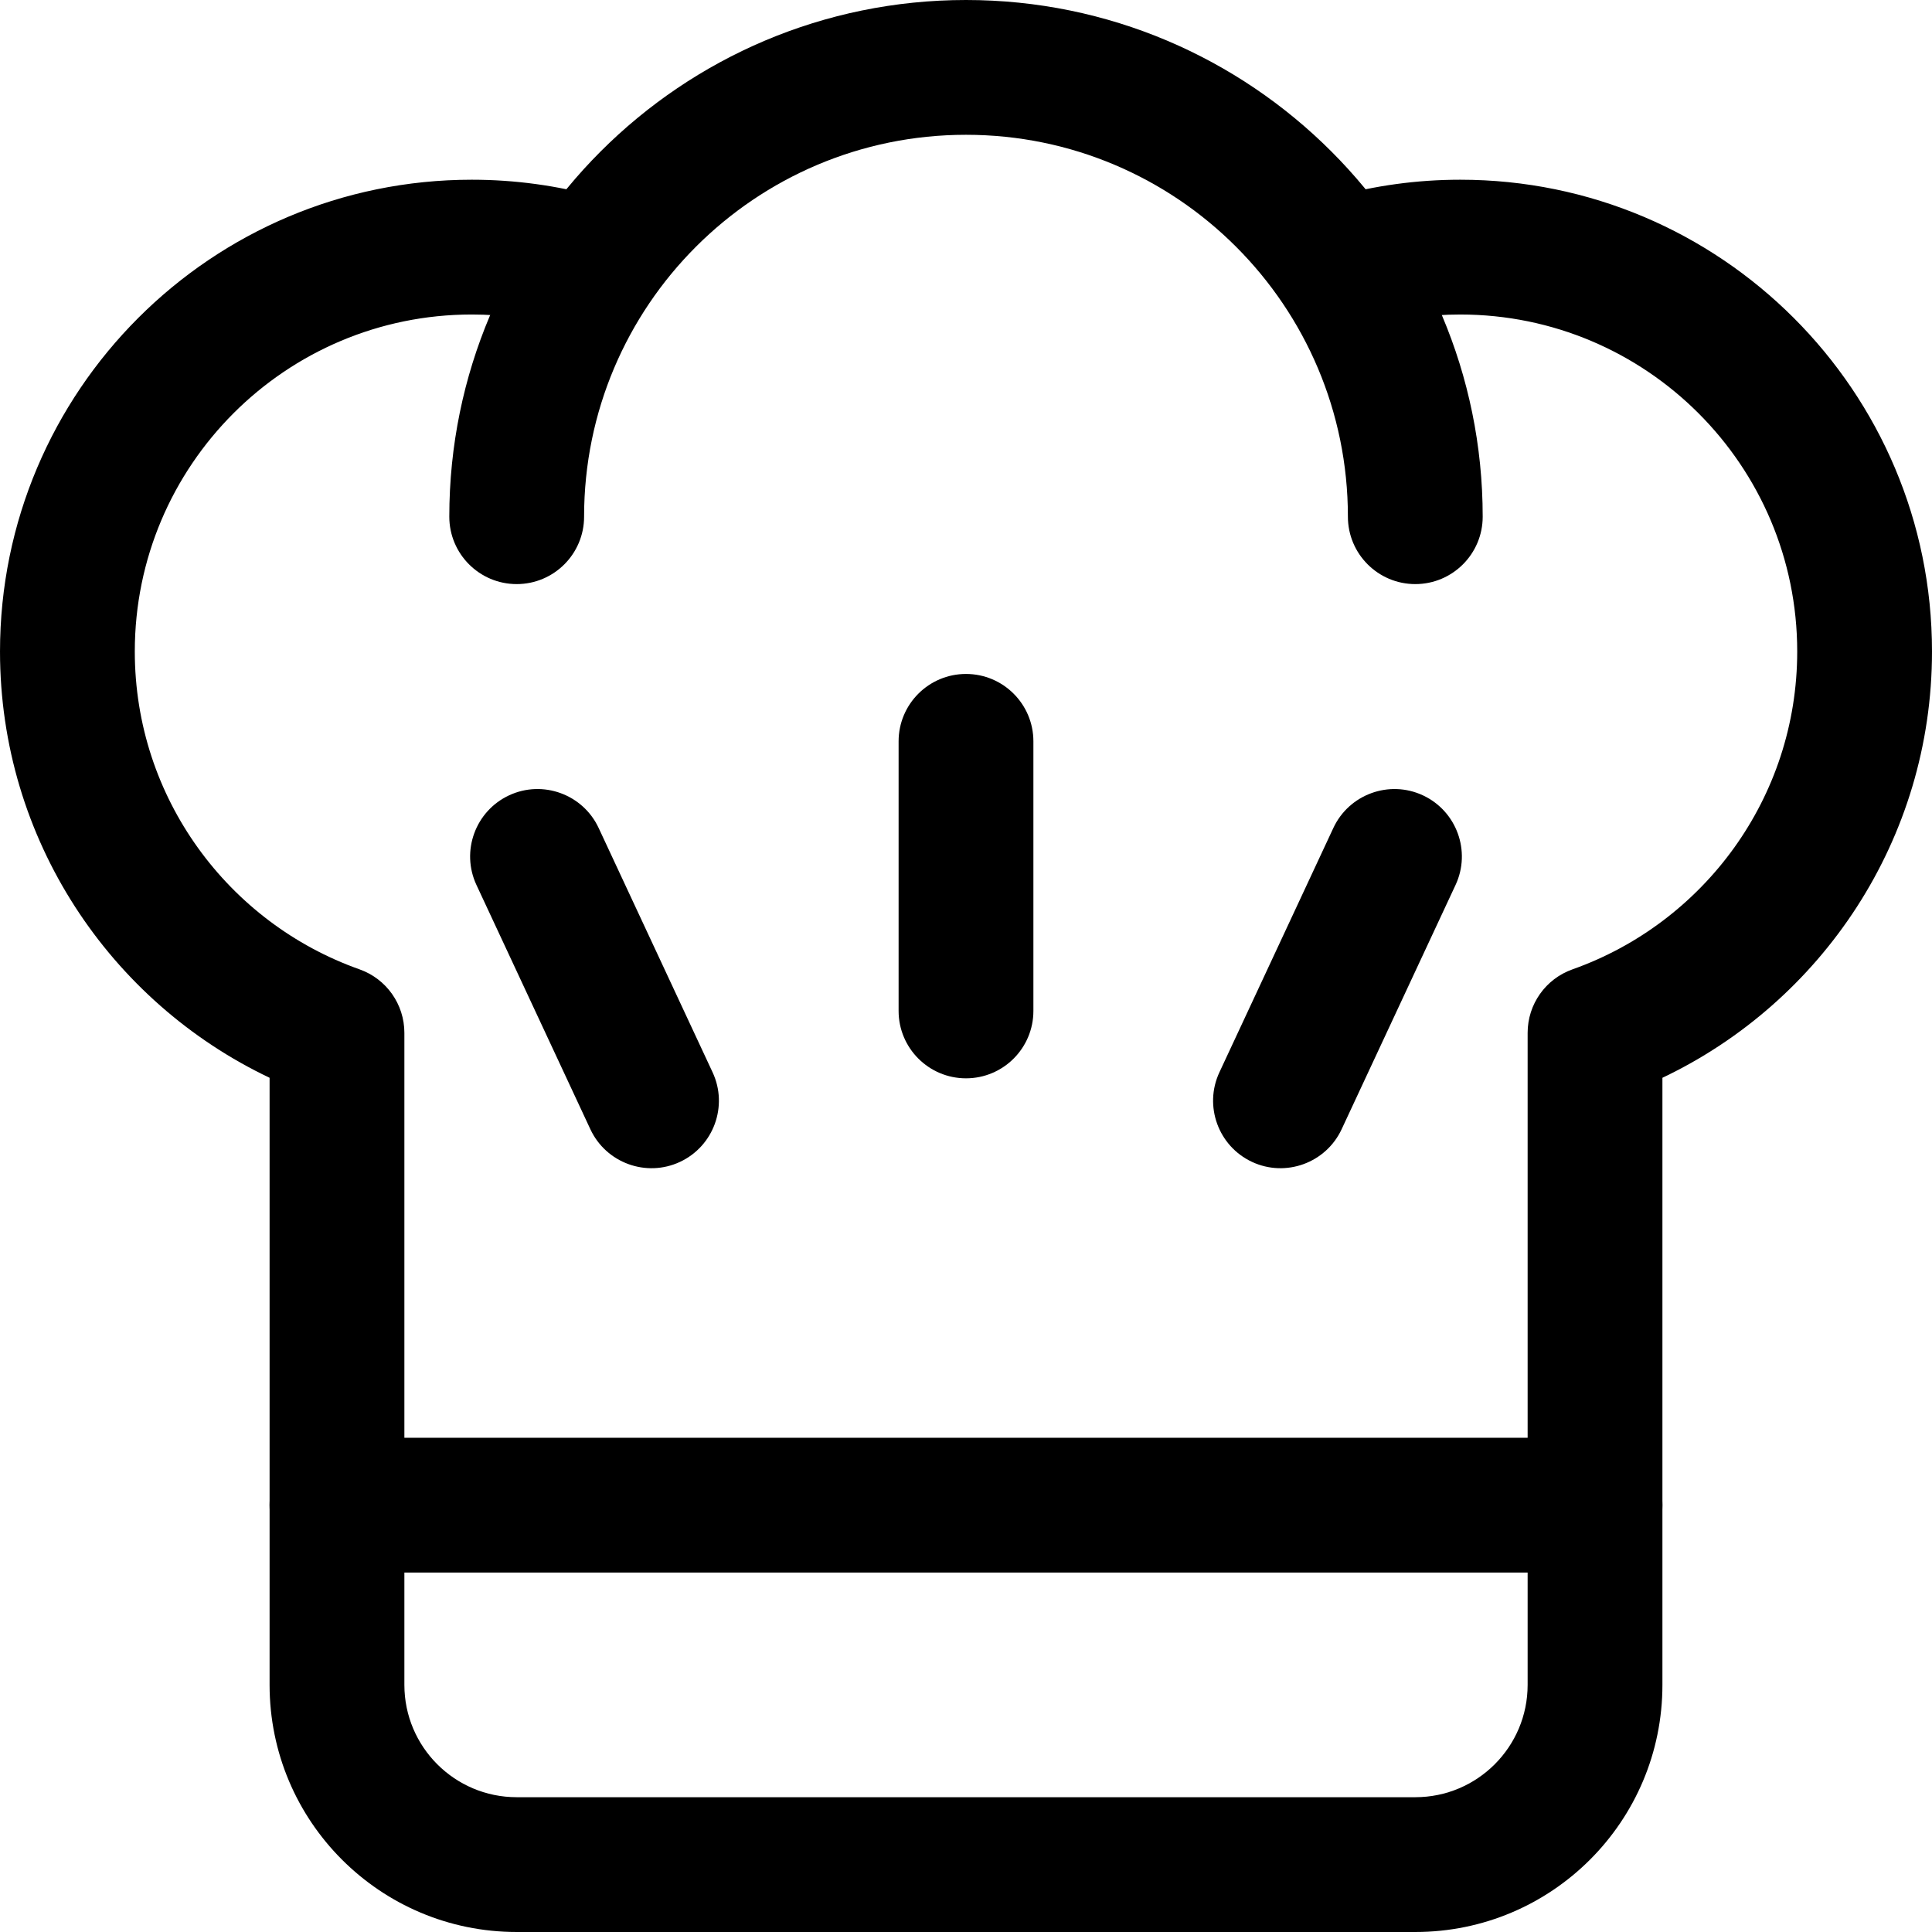 <svg id="Capa_1" enable-background="new 0 0 548.25 548.25" height="512" viewBox="0 0 548.25 548.25" width="512" xmlns="http://www.w3.org/2000/svg"><g><g id="Icon_8_" clip-rule="evenodd" fill-rule="evenodd"><path d="m165.75 146.625c0 10.557-8.568 19.125-19.125 19.125s-19.125-8.568-19.125-19.125c0-80.937 65.688-146.625 146.625-146.625s146.625 65.688 146.625 146.625c0 10.557-8.568 19.125-19.125 19.125s-19.125-8.568-19.125-19.125c0-59.823-48.552-108.375-108.375-108.375s-108.375 48.552-108.375 108.375z"/><path d="m388.9 92.693c-10.174 2.805-20.706-3.188-23.511-13.362-2.831-10.174 3.162-20.706 13.336-23.511 11.348-3.137 23.308-4.82 35.65-4.82 73.899 0 133.875 59.976 133.875 133.875 0 53.372-31.288 99.475-76.5 120.972v172.278c0 38.734-31.39 70.125-70.125 70.125h-255c-38.735 0-70.125-31.391-70.125-70.125v-172.278c-45.212-21.497-76.5-67.601-76.5-120.972 0-73.899 59.976-133.875 133.875-133.875 12.342 0 24.301 1.683 35.649 4.819 10.175 2.805 16.167 13.337 13.337 23.511-2.805 10.174-13.337 16.167-23.511 13.362-8.109-2.244-16.651-3.443-25.475-3.443-52.785 0-95.625 42.84-95.625 95.625 0 41.616 26.622 77.035 63.75 90.193 7.65 2.703 12.75 9.919 12.75 18.029v185.028c0 17.595 14.28 31.875 31.875 31.875h255c17.595 0 31.875-14.28 31.875-31.875v-185.027c0-8.109 5.1-15.326 12.75-18.029 37.128-13.158 63.75-48.577 63.75-90.193 0-52.785-42.84-95.625-95.625-95.625-8.823 0-17.365 1.199-25.475 3.443z"/><path d="m452.625 408c10.557 0 19.125 8.568 19.125 19.125s-8.568 19.125-19.125 19.125h-357c-10.557 0-19.125-8.568-19.125-19.125s8.568-19.125 19.125-19.125z"/><path d="m255 210.375c0-10.557 8.568-19.125 19.125-19.125s19.125 8.568 19.125 19.125v76.5c0 10.557-8.568 19.125-19.125 19.125s-19.125-8.568-19.125-19.125z"/><path d="m380.715 320.458c-4.462 9.562-15.861 13.719-25.423 9.257s-13.719-15.861-9.257-25.423l32.334-69.334c4.462-9.562 15.861-13.719 25.423-9.257 9.562 4.463 13.719 15.861 9.257 25.423z"/><path d="m202.215 304.292c4.462 9.562.306 20.961-9.257 25.423-9.562 4.462-20.961.306-25.423-9.257l-32.334-69.335c-4.463-9.562-.306-20.961 9.256-25.423 9.562-4.463 20.961-.306 25.424 9.257z"/></g></g></svg>